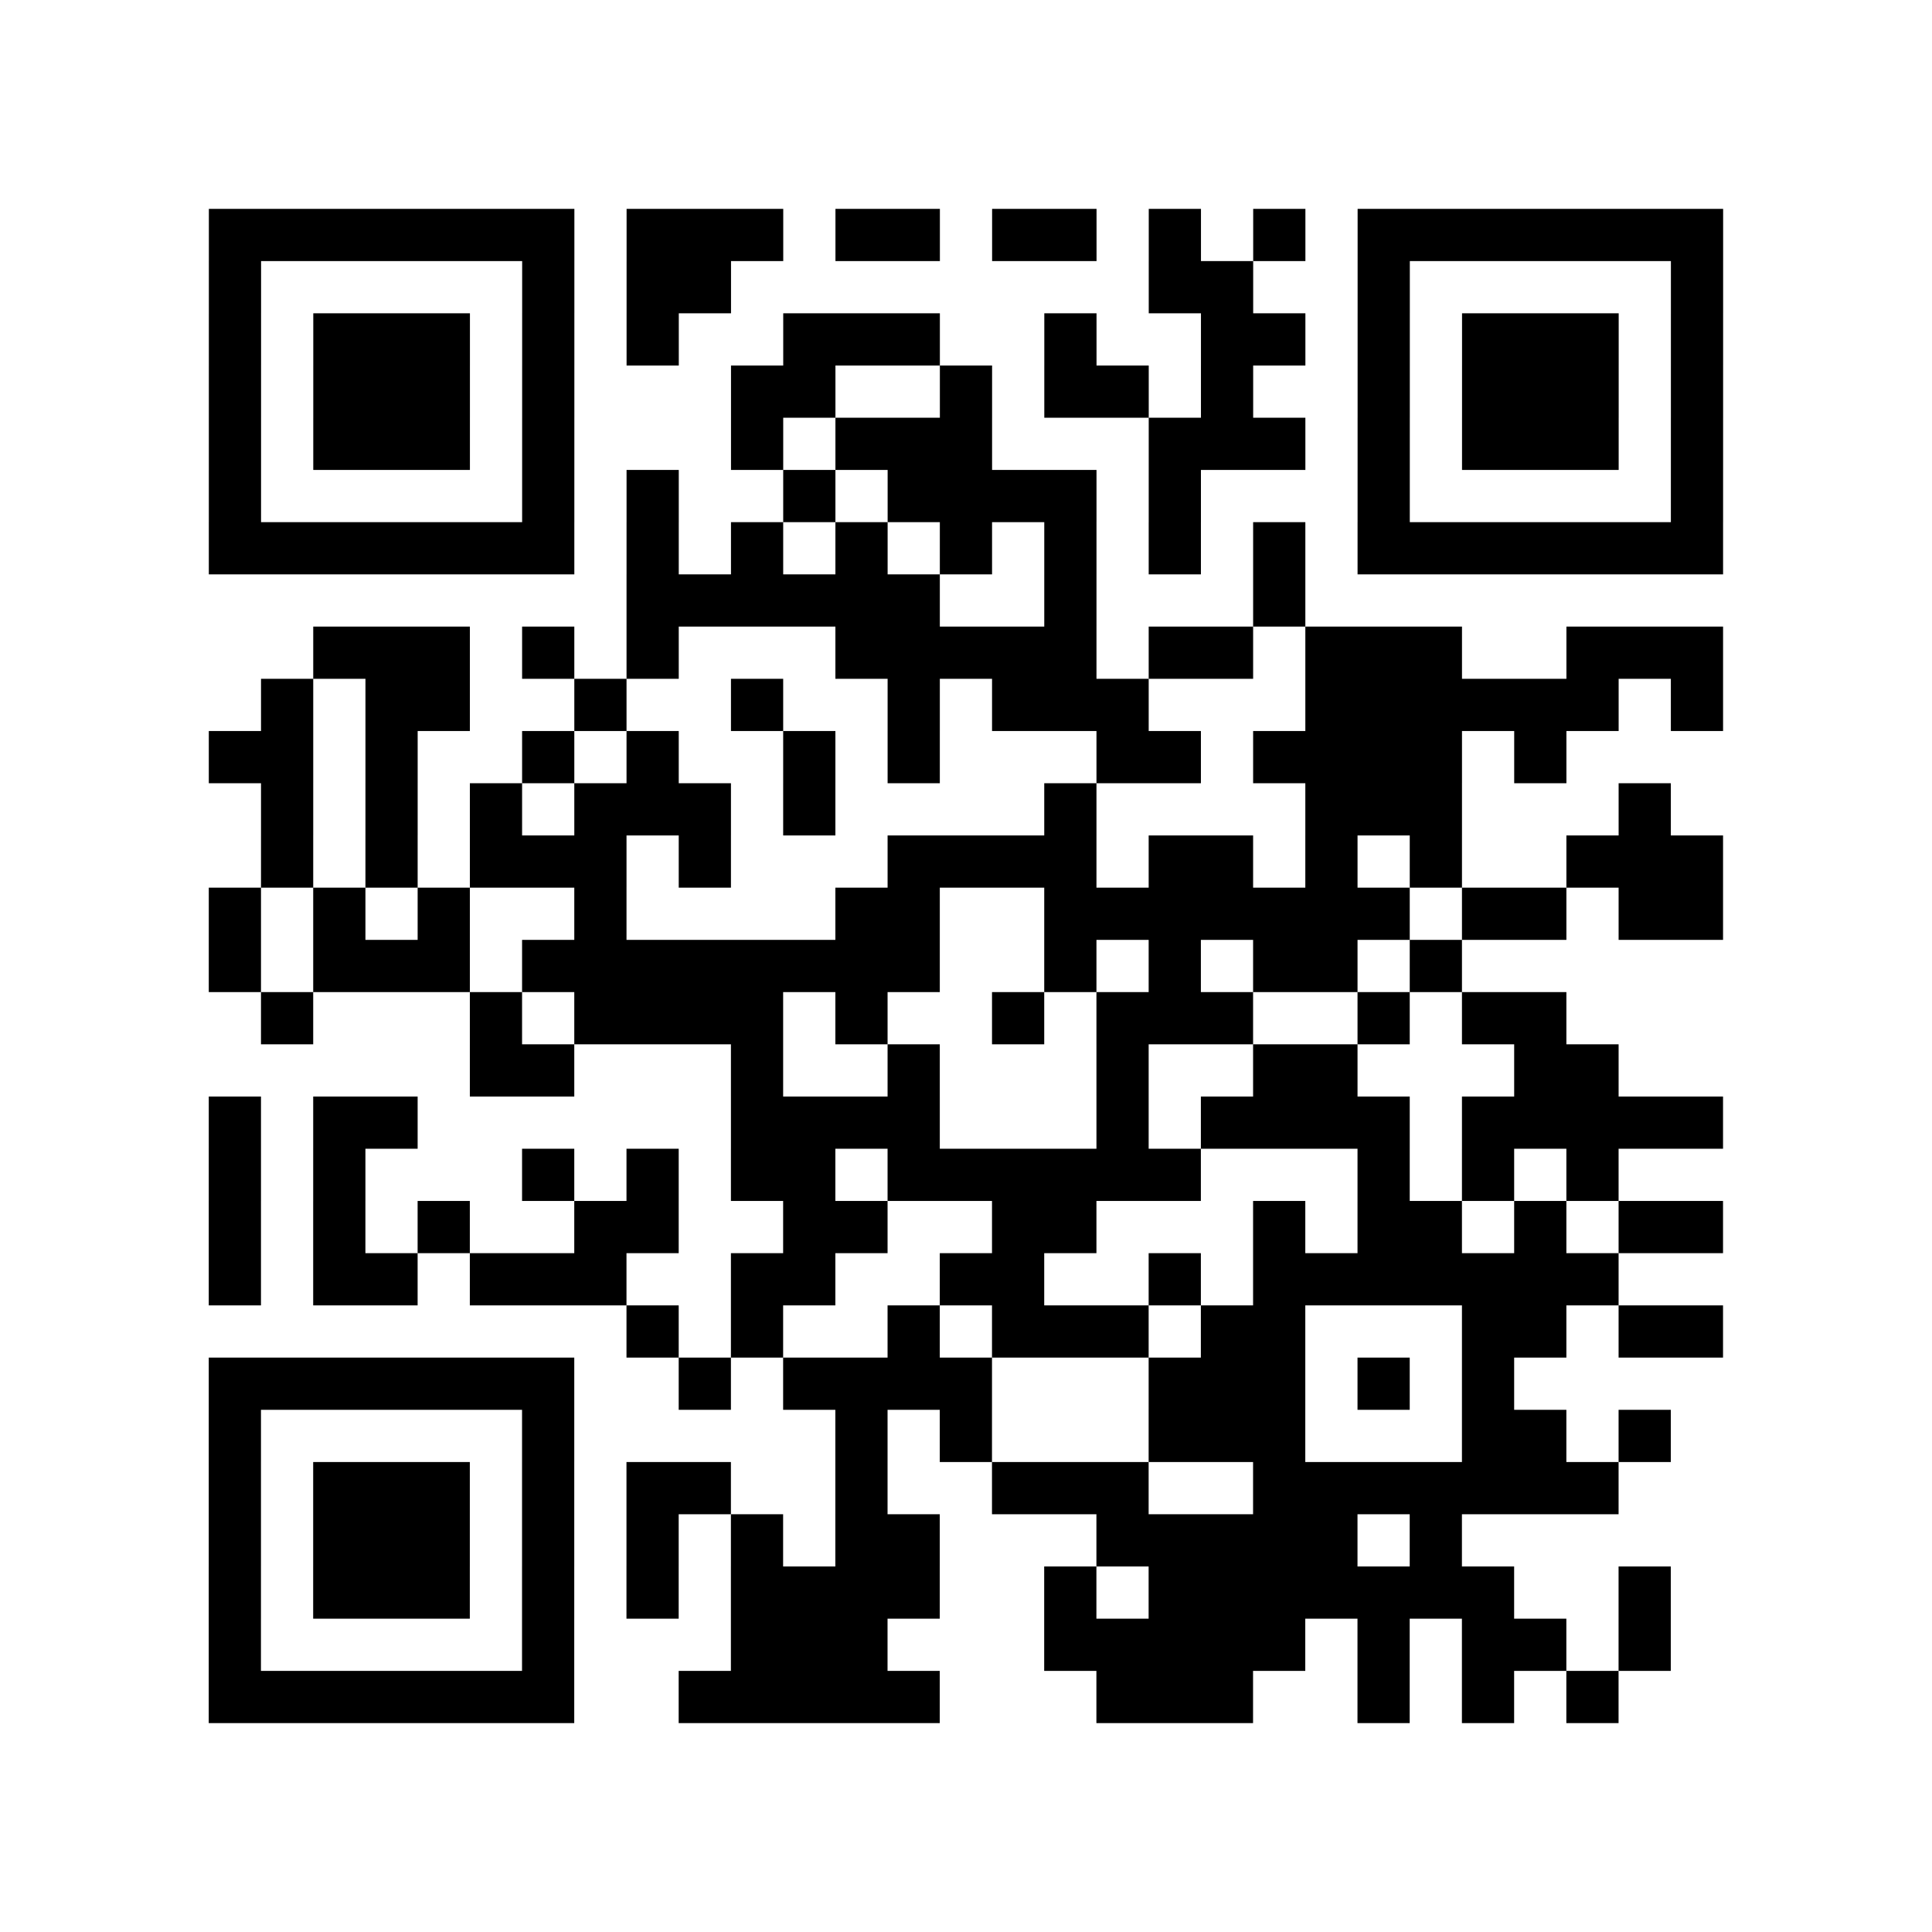 <?xml version="1.0" encoding="UTF-8"?>
<svg xmlns="http://www.w3.org/2000/svg" height="37" width="37" class="pyqrcode"><path stroke="#000" class="pyqrline" d="M4 4.5h7m1 0h3m1 0h2m1 0h2m1 0h1m1 0h1m1 0h7m-29 1h1m5 0h1m1 0h2m8 0h2m2 0h1m5 0h1m-29 1h1m1 0h3m1 0h1m1 0h1m2 0h3m2 0h1m2 0h2m1 0h1m1 0h3m1 0h1m-29 1h1m1 0h3m1 0h1m3 0h2m2 0h1m1 0h2m1 0h1m2 0h1m1 0h3m1 0h1m-29 1h1m1 0h3m1 0h1m3 0h1m1 0h3m3 0h3m1 0h1m1 0h3m1 0h1m-29 1h1m5 0h1m1 0h1m2 0h1m1 0h4m1 0h1m3 0h1m5 0h1m-29 1h7m1 0h1m1 0h1m1 0h1m1 0h1m1 0h1m1 0h1m1 0h1m1 0h7m-21 1h6m2 0h1m3 0h1m-19 1h3m1 0h1m1 0h1m3 0h5m1 0h2m1 0h3m2 0h3m-28 1h1m1 0h2m2 0h1m2 0h1m2 0h1m1 0h3m3 0h6m1 0h1m-29 1h2m1 0h1m2 0h1m1 0h1m2 0h1m1 0h1m3 0h2m1 0h4m1 0h1m-25 1h1m1 0h1m1 0h1m1 0h3m1 0h1m4 0h1m4 0h3m3 0h1m-27 1h1m1 0h1m1 0h3m1 0h1m3 0h4m1 0h2m1 0h1m1 0h1m2 0h3m-29 1h1m1 0h1m1 0h1m2 0h1m4 0h2m2 0h7m1 0h2m1 0h2m-29 1h1m1 0h3m1 0h8m2 0h1m1 0h1m1 0h2m1 0h1m-23 1h1m3 0h1m1 0h4m1 0h1m2 0h1m1 0h3m2 0h1m1 0h2m-21 1h2m3 0h1m2 0h1m3 0h1m2 0h2m3 0h2m-27 1h1m1 0h2m6 0h4m3 0h1m1 0h4m1 0h5m-29 1h1m1 0h1m3 0h1m1 0h1m1 0h2m1 0h6m3 0h1m1 0h1m1 0h1m-27 1h1m1 0h1m1 0h1m2 0h2m2 0h2m2 0h2m3 0h1m1 0h2m1 0h1m1 0h2m-29 1h1m1 0h2m1 0h3m2 0h2m2 0h2m2 0h1m1 0h7m-19 1h1m1 0h1m2 0h1m1 0h3m1 0h2m3 0h2m1 0h2m-29 1h7m2 0h1m1 0h4m3 0h3m1 0h1m1 0h1m-25 1h1m5 0h1m5 0h1m1 0h1m3 0h3m3 0h2m1 0h1m-28 1h1m1 0h3m1 0h1m1 0h2m2 0h1m2 0h3m2 0h7m-27 1h1m1 0h3m1 0h1m1 0h1m1 0h1m1 0h2m3 0h5m1 0h1m-24 1h1m1 0h3m1 0h1m1 0h1m1 0h4m2 0h1m1 0h7m2 0h1m-28 1h1m5 0h1m3 0h3m3 0h5m1 0h1m1 0h2m1 0h1m-28 1h7m2 0h5m3 0h3m2 0h1m1 0h1m1 0h1"/></svg>
